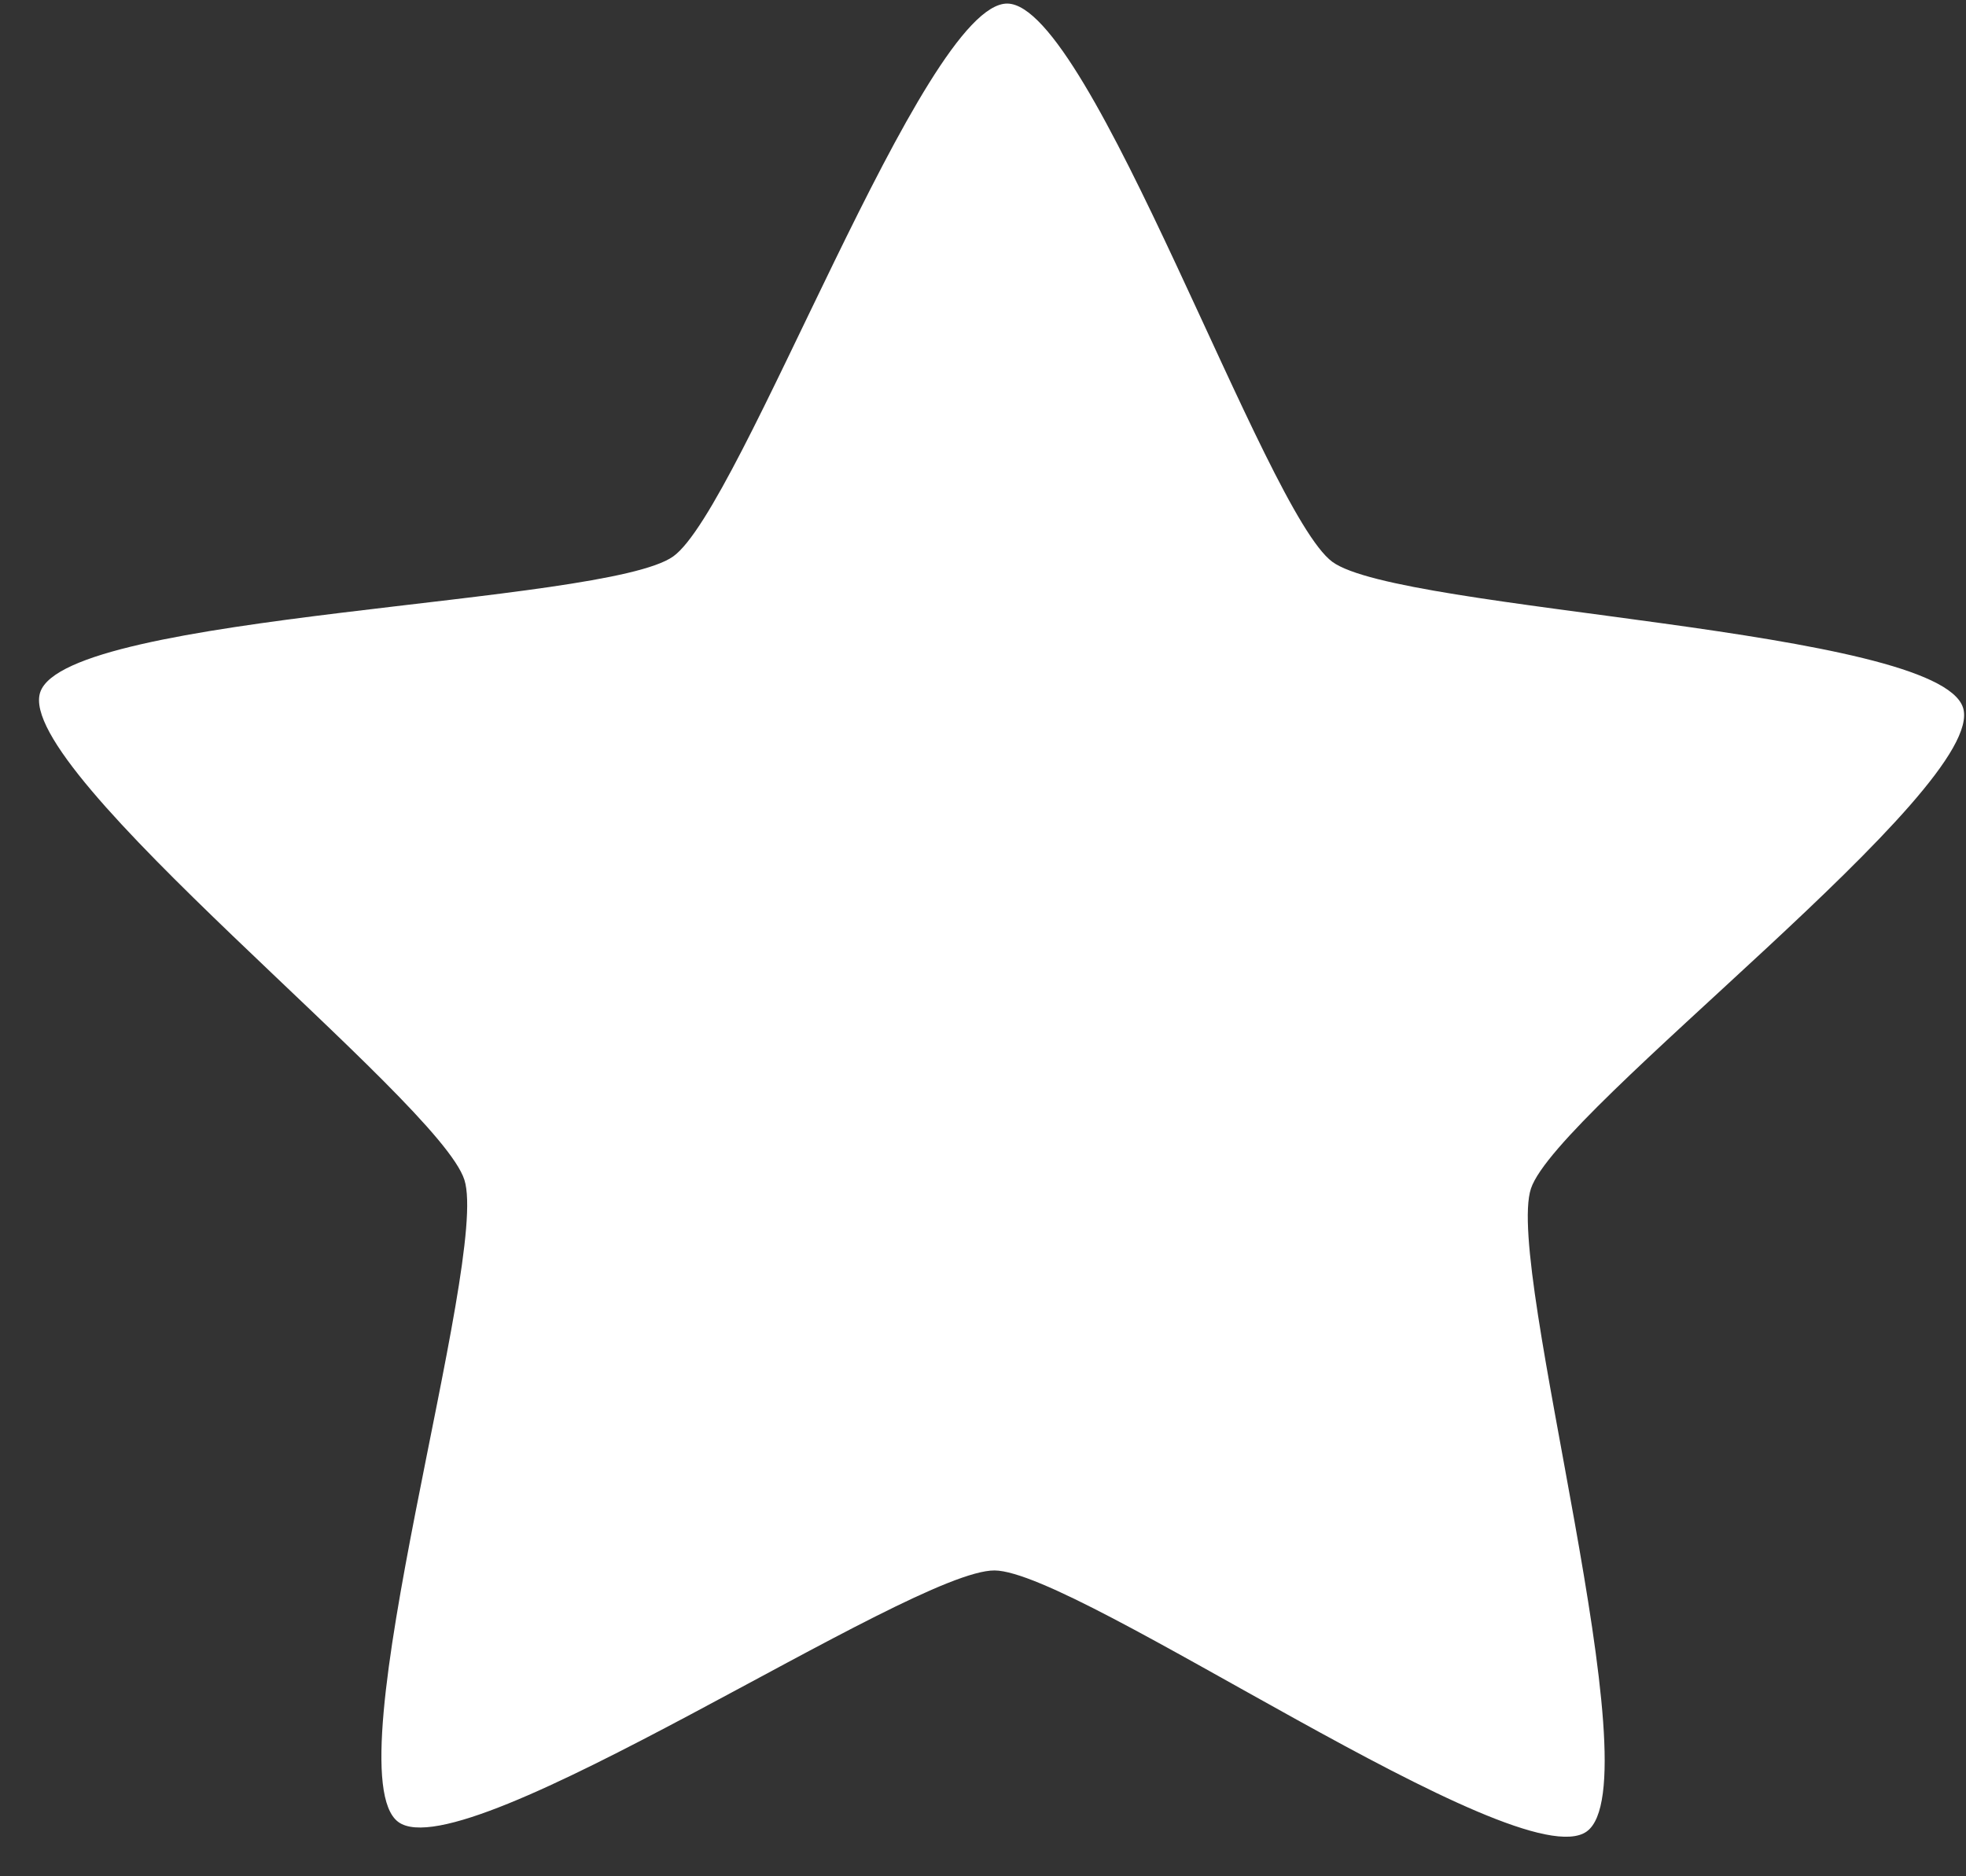 <svg width="22" height="21" viewBox="0 0 22 21" fill="none" xmlns="http://www.w3.org/2000/svg">
<rect x="0" y="0" width="22" height="21" fill="#333333" stroke="none"/>
<path d="M17.755 20.499C16.989 21.045 12.071 17.585 11.13 17.577C10.188 17.569 5.215 20.95 4.457 20.392C3.7 19.834 5.481 14.101 5.197 13.206C4.913 12.31 0.152 8.639 0.45 7.748C0.748 6.857 6.767 6.774 7.533 6.228C8.299 5.683 10.33 0.033 11.272 0.04C12.213 0.048 14.152 5.73 14.909 6.288C15.667 6.846 21.683 7.026 21.967 7.921C22.25 8.816 17.43 12.411 17.132 13.302C16.834 14.192 18.522 19.953 17.755 20.499Z" fill="white"/>
</svg>
